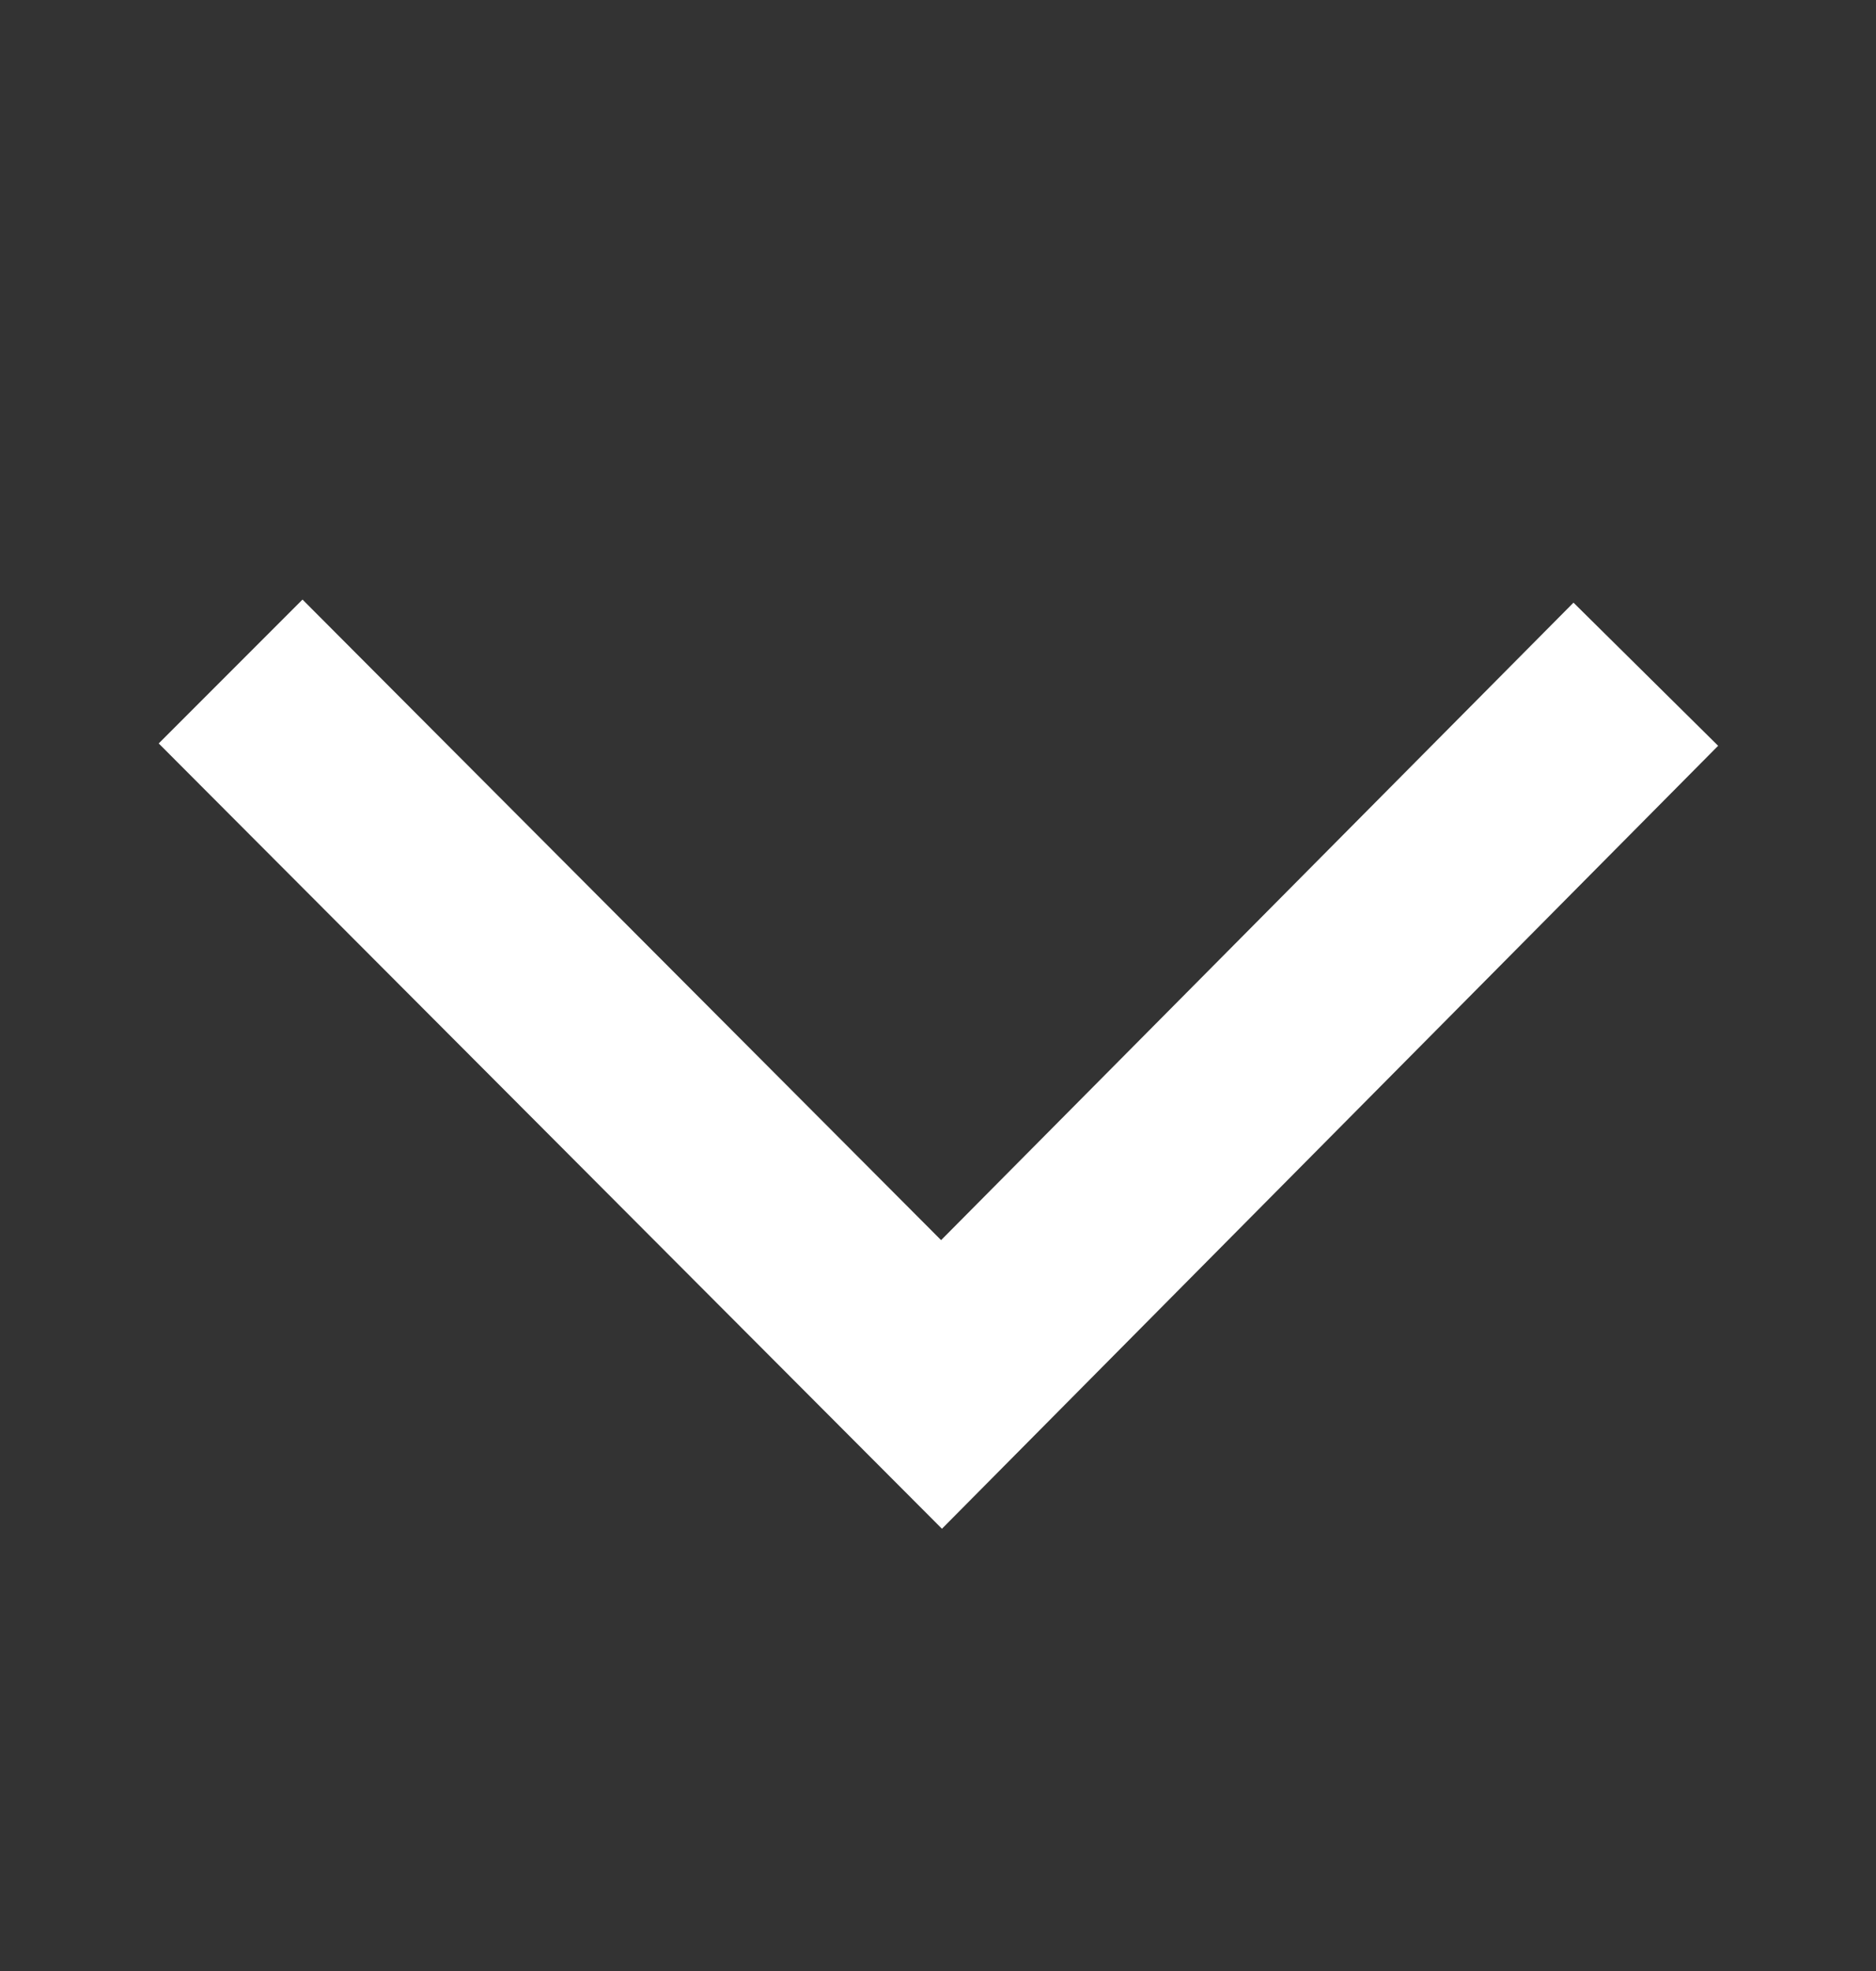 <svg width="20" height="21" viewBox="0 0 20 21" fill="none" xmlns="http://www.w3.org/2000/svg">
<rect x="0" y="0" width="20" height="21" fill="#333333" stroke="none"/>
<path d="M10.042 16.288L1.692 7.921L3.225 6.388L10.033 13.213L16.775 6.421L18.317 7.946L10.042 16.288Z" fill="white"/>
</svg>
